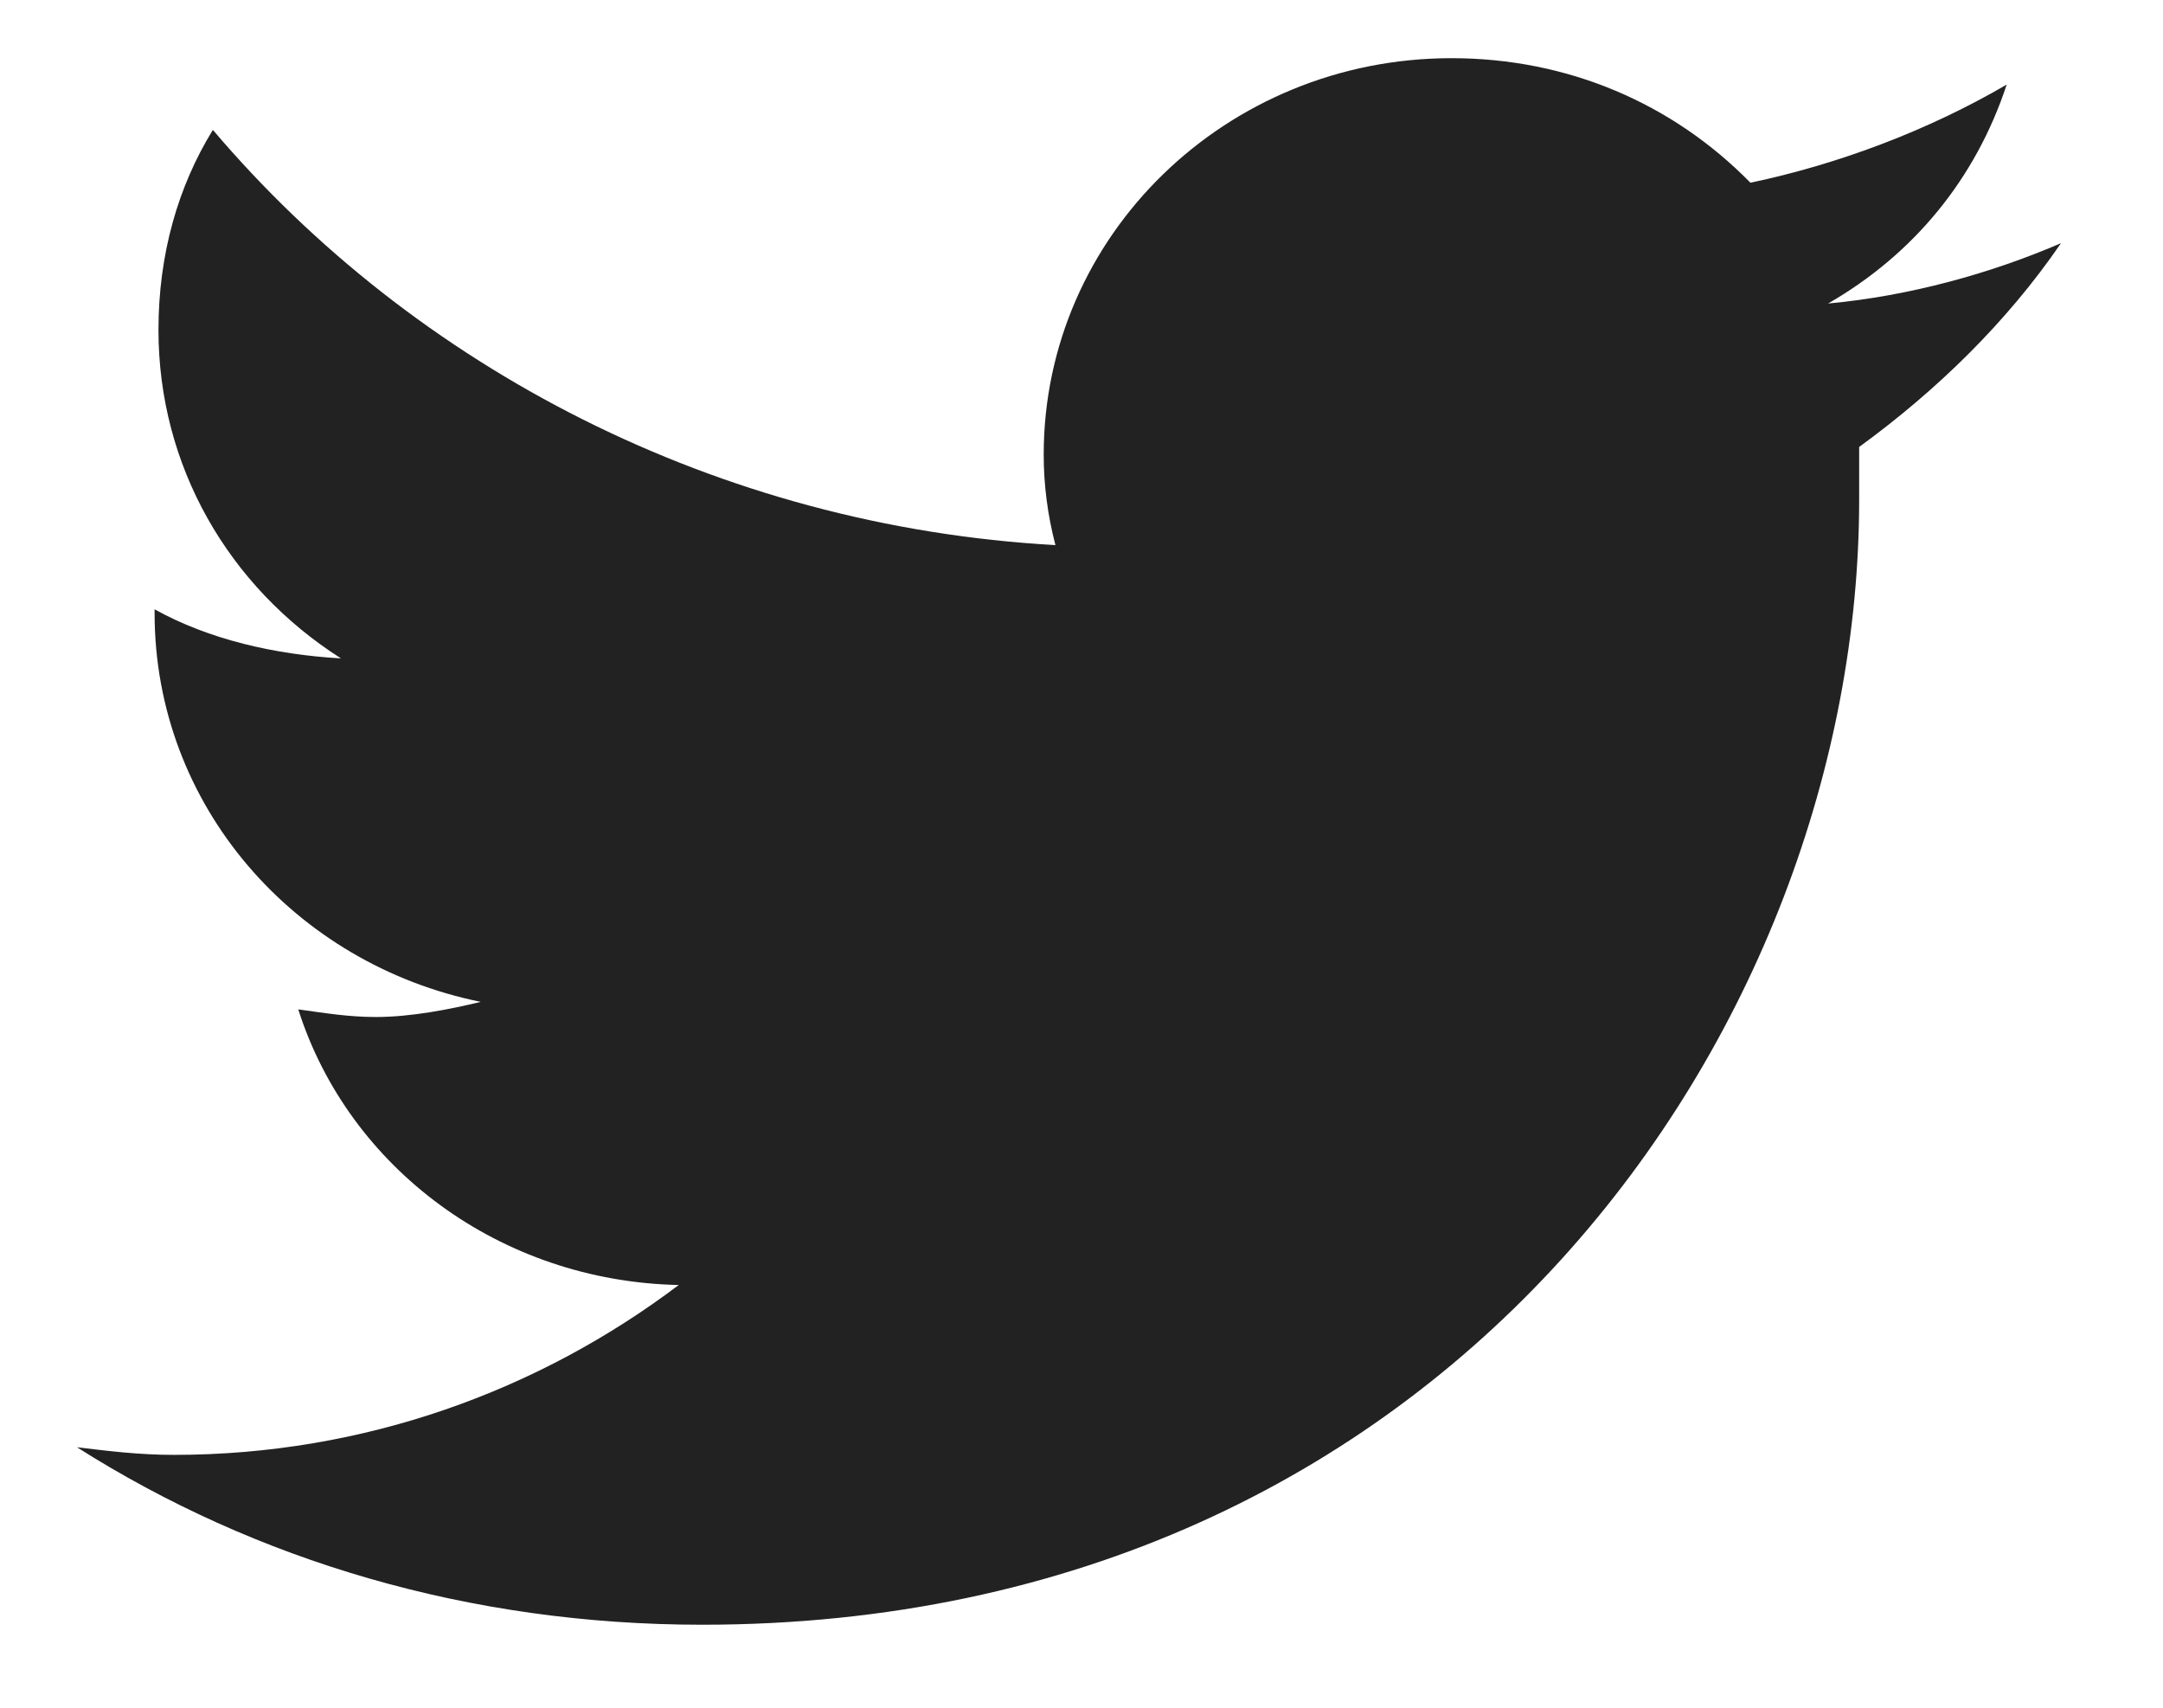 <svg width="19" height="15" viewBox="0 0 19 15" fill="none" xmlns="http://www.w3.org/2000/svg">
<path d="M16.331 3.926C17.013 3.429 17.627 2.832 18.104 2.136C17.49 2.401 16.774 2.6 16.058 2.666C16.808 2.235 17.354 1.572 17.627 0.743C16.945 1.141 16.16 1.44 15.376 1.605C14.694 0.909 13.773 0.511 12.75 0.511C10.771 0.511 9.168 2.07 9.168 3.993C9.168 4.258 9.202 4.523 9.271 4.788C6.303 4.622 3.643 3.23 1.87 1.141C1.563 1.639 1.392 2.235 1.392 2.898C1.392 4.092 2.006 5.153 2.995 5.783C2.415 5.75 1.835 5.617 1.358 5.352V5.385C1.358 7.076 2.586 8.468 4.223 8.8C3.95 8.866 3.609 8.933 3.302 8.933C3.063 8.933 2.859 8.899 2.62 8.866C3.063 10.259 4.393 11.254 5.962 11.287C4.734 12.215 3.2 12.779 1.528 12.779C1.221 12.779 0.949 12.745 0.676 12.712C2.245 13.707 4.121 14.271 6.167 14.271C12.75 14.271 16.331 8.999 16.331 4.39C16.331 4.225 16.331 4.092 16.331 3.926Z" fill="#222222"/>
</svg>
